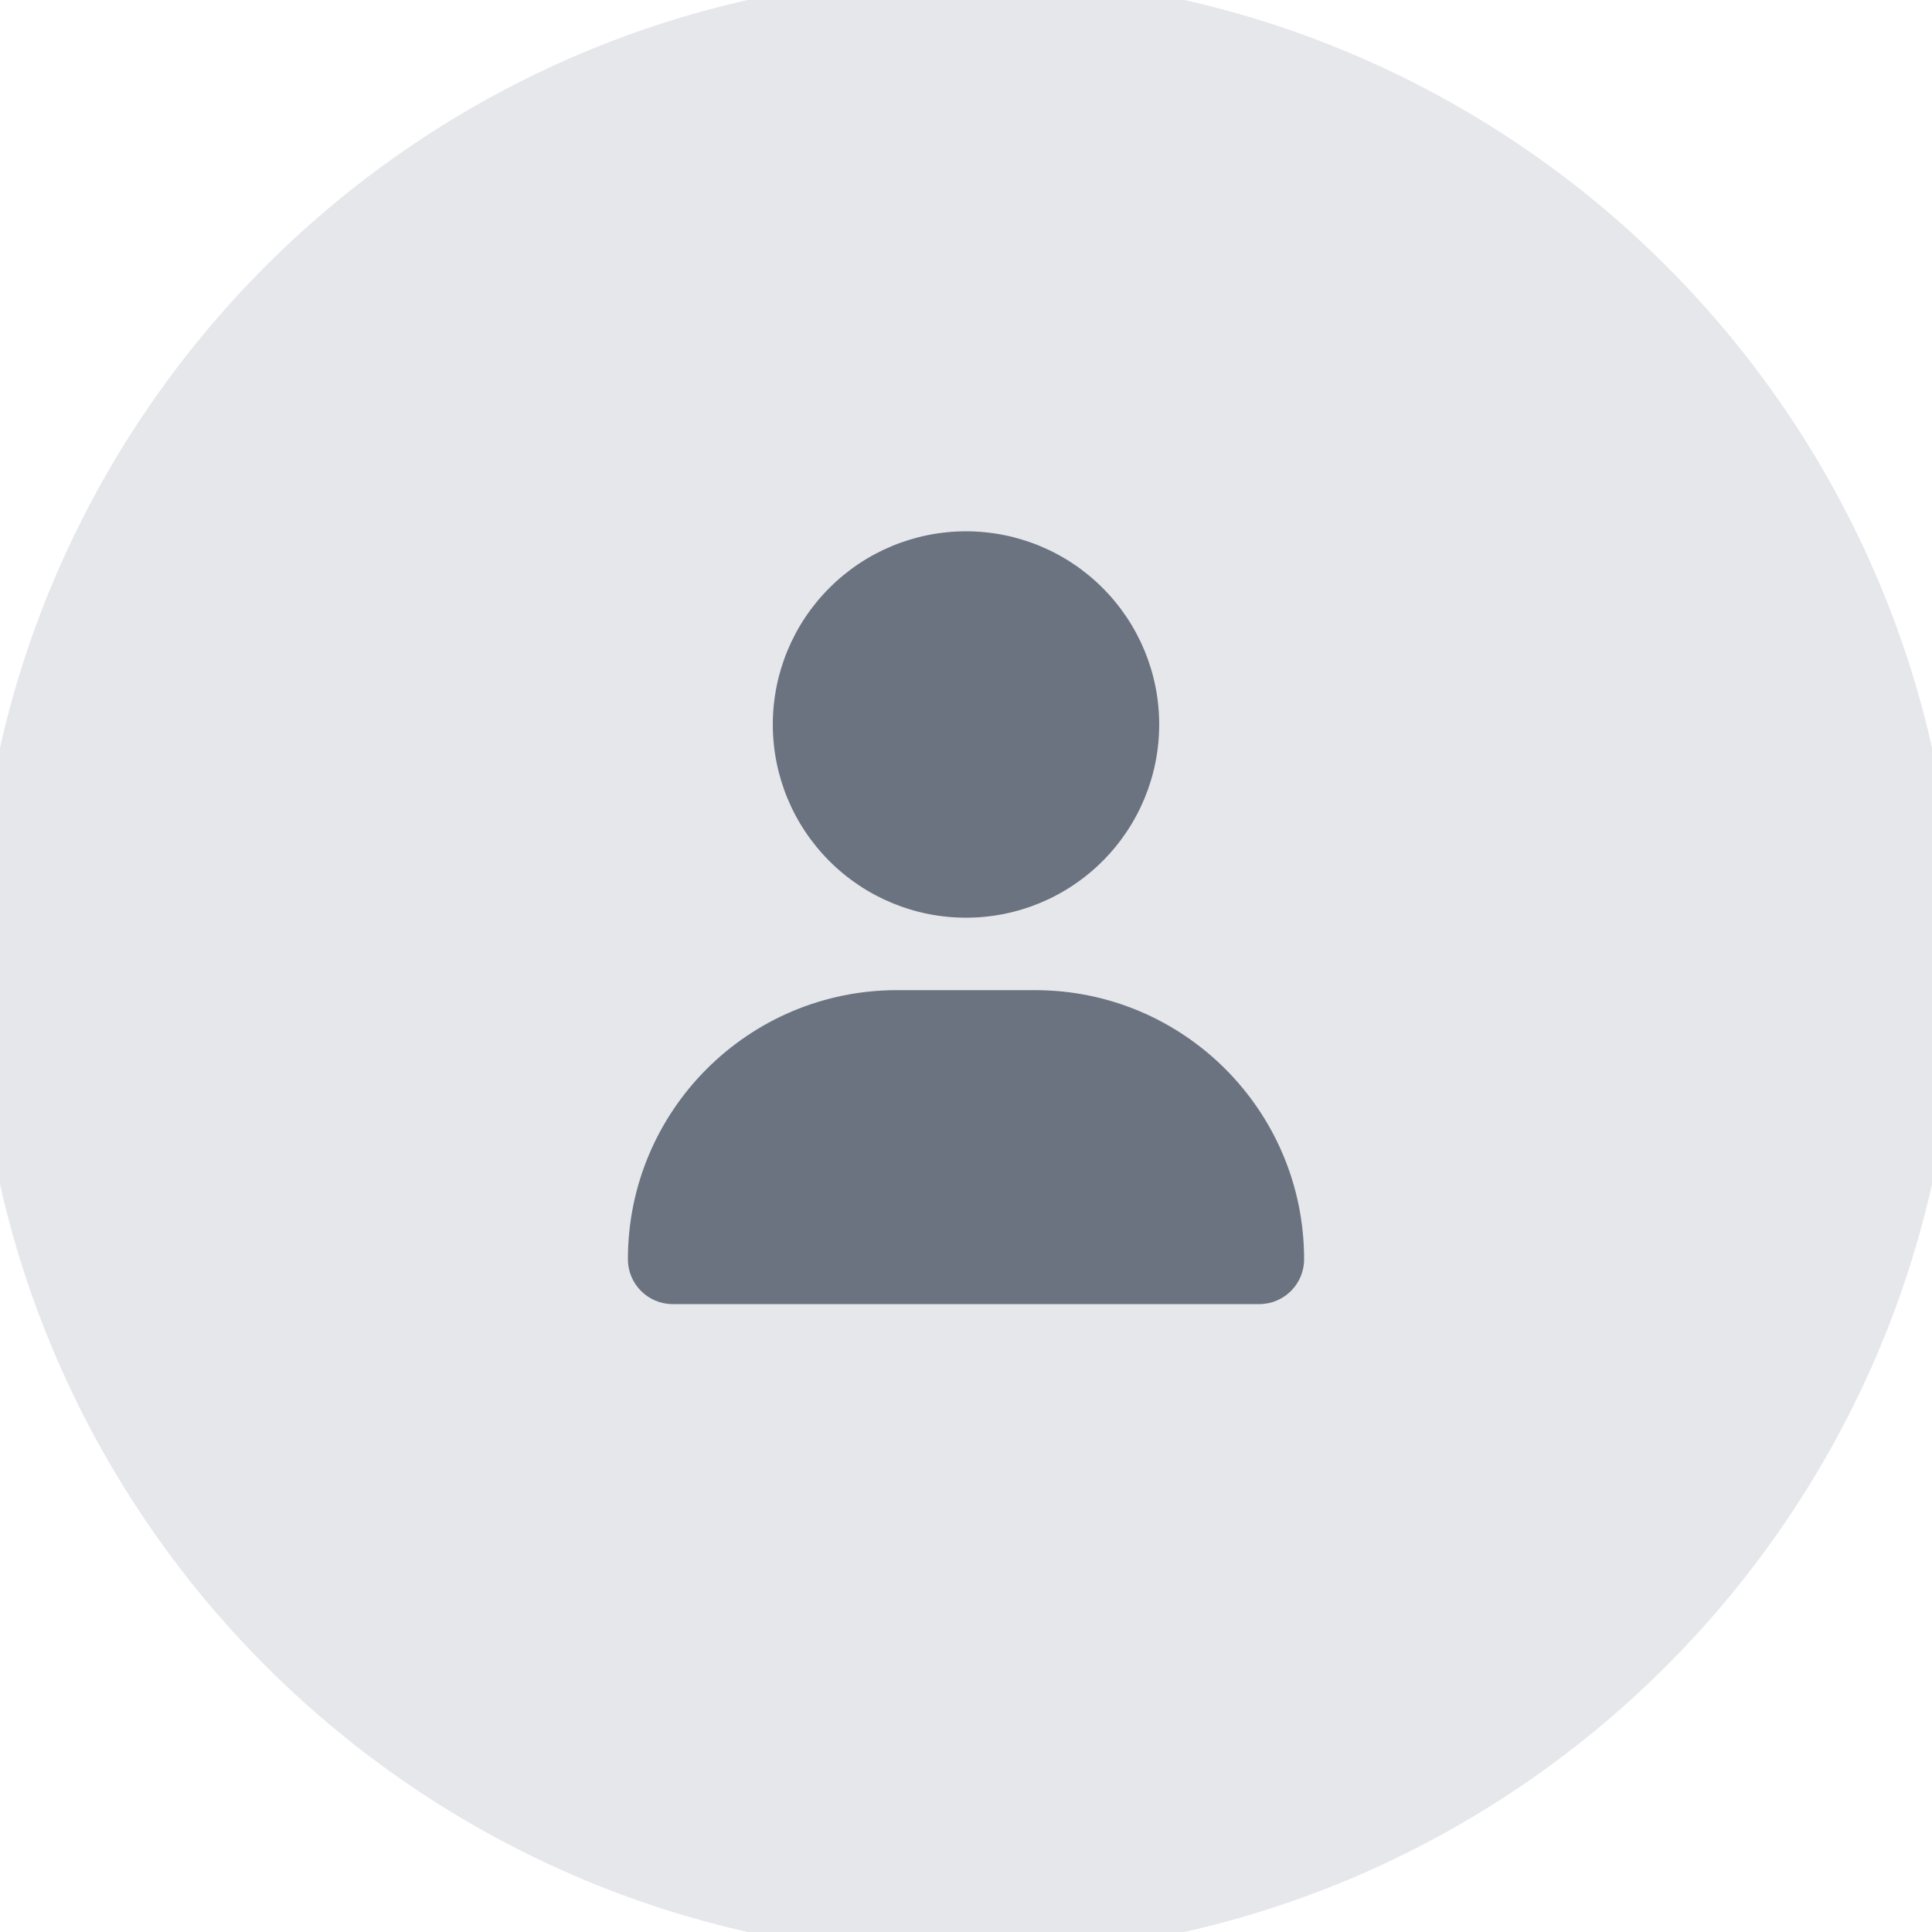 <svg width="40" height="40" viewBox="0 0 40 40" fill="none" xmlns="http://www.w3.org/2000/svg">
<path d="M20 0C31.046 0 40 8.954 40 20C40 31.046 31.046 40 20 40C8.954 40 0 31.046 0 20C0 8.954 8.954 0 20 0Z" fill="#E5E7EB"/>
<path d="M20 0C31.046 0 40 8.954 40 20C40 31.046 31.046 40 20 40C8.954 40 0 31.046 0 20C0 8.954 8.954 0 20 0Z" stroke="#E5E7EB"/>
<path d="M27 32H13V8H27V32Z" stroke="#E5E7EB"/>
<g clip-path="url(#clip0_1_352)">
<path d="M20 19C21.061 19 22.078 18.579 22.828 17.828C23.579 17.078 24 16.061 24 15C24 13.939 23.579 12.922 22.828 12.172C22.078 11.421 21.061 11 20 11C18.939 11 17.922 11.421 17.172 12.172C16.421 12.922 16 13.939 16 15C16 16.061 16.421 17.078 17.172 17.828C17.922 18.579 18.939 19 20 19ZM18.572 20.5C15.494 20.5 13 22.994 13 26.072C13 26.584 13.416 27 13.928 27H26.072C26.584 27 27 26.584 27 26.072C27 22.994 24.506 20.5 21.428 20.5H18.572Z" fill="#6B7280"/>
</g>
<defs>
<clipPath id="clip0_1_352">
<path d="M13 11H27V27H13V11Z" fill="white"/>
</clipPath>
</defs>
</svg>

